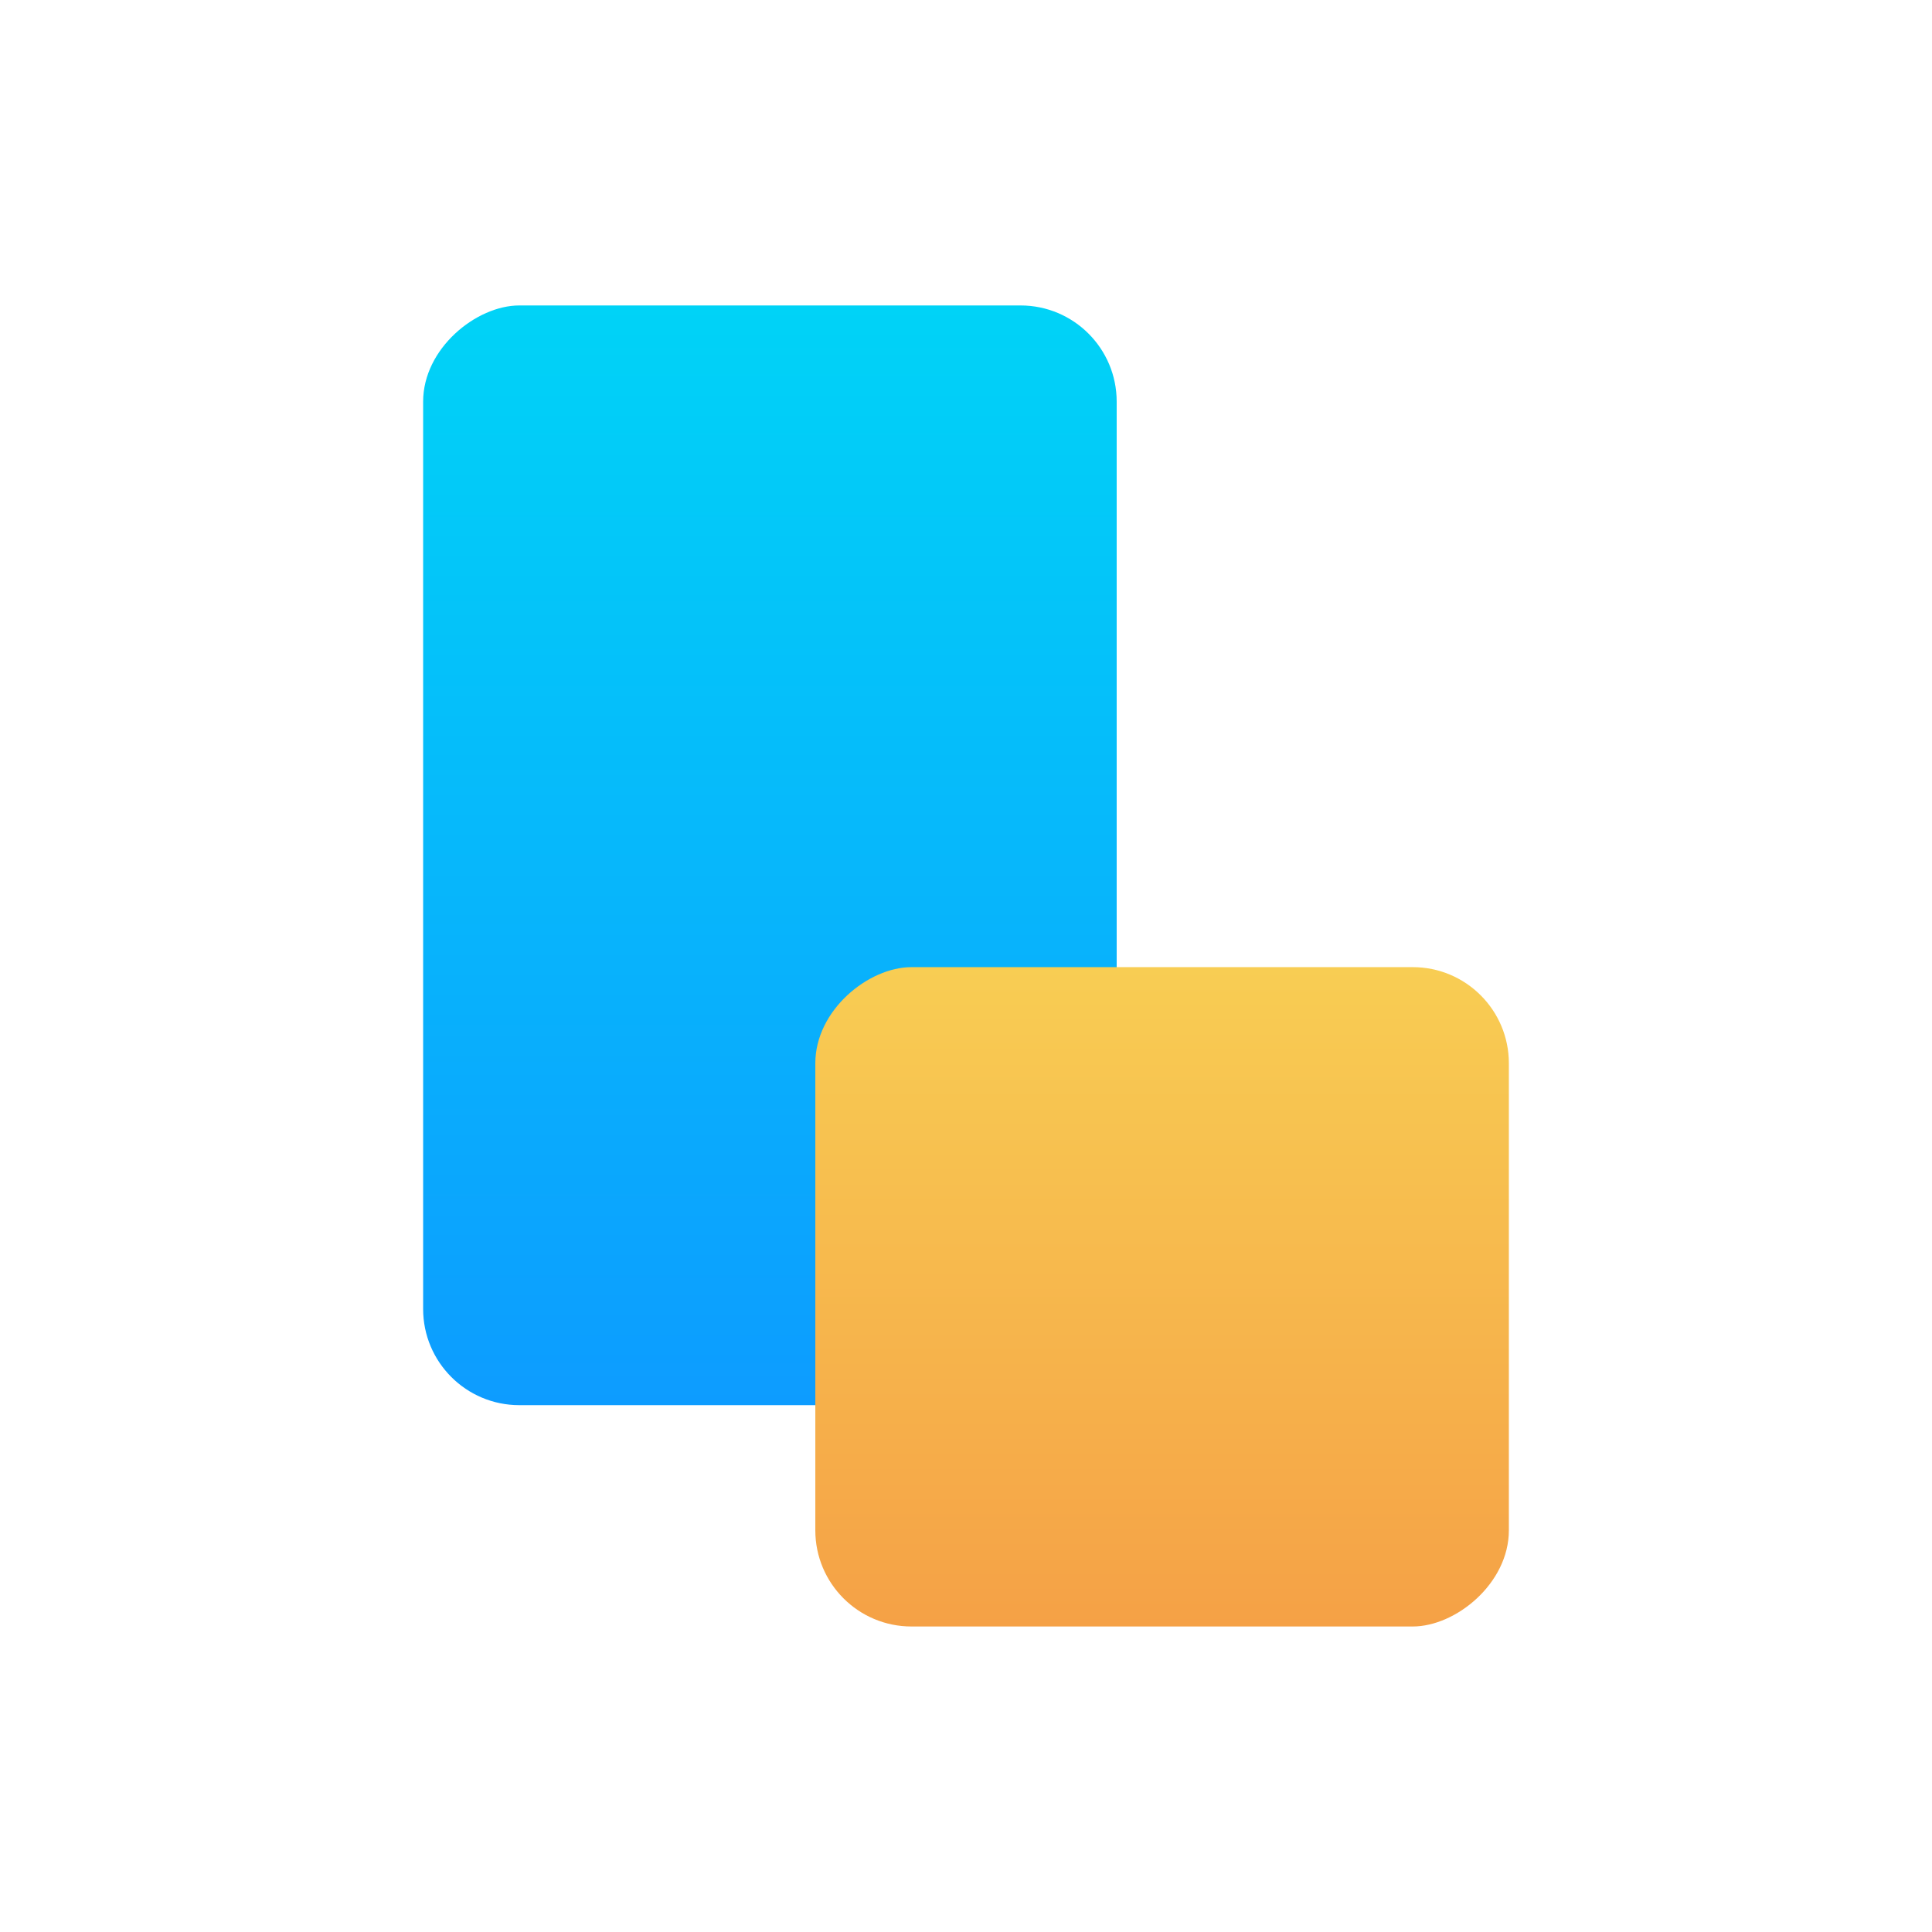 <?xml version="1.0" encoding="UTF-8"?> <svg xmlns="http://www.w3.org/2000/svg" xmlns:xlink="http://www.w3.org/1999/xlink" viewBox="0 0 340.16 340.16"><defs><style>.cls-1{fill:none;}.cls-2{fill:url(#linear-gradient);}.cls-3{fill:url(#linear-gradient-2);}</style><linearGradient id="linear-gradient" x1="9783.9" y1="4239.85" x2="9977.52" y2="4239.85" gradientTransform="translate(-9745.15 -4089.26)" gradientUnits="userSpaceOnUse"><stop offset="0" stop-color="#00d3f7"></stop><stop offset="1" stop-color="#0d9cff"></stop></linearGradient><linearGradient id="linear-gradient-2" x1="9900.39" y1="4170.81" x2="10016.49" y2="4170.81" gradientTransform="translate(-9753.84 -3942.49)" gradientUnits="userSpaceOnUse"><stop offset="0" stop-color="#f8cd53"></stop><stop offset="1" stop-color="#f5a146"></stop></linearGradient></defs><g id="Layer_2" data-name="Layer 2"><g id="Icons"><rect class="cls-1" width="340.16" height="340.16"></rect><rect class="cls-2" x="38.75" y="89.54" width="193.62" height="122.11" rx="16.93" transform="translate(286.15 15.03) rotate(90)"></rect><rect class="cls-3" x="146.55" y="167.27" width="116.09" height="122.11" rx="16.93" transform="translate(432.93 23.73) rotate(90)"></rect></g></g></svg> 